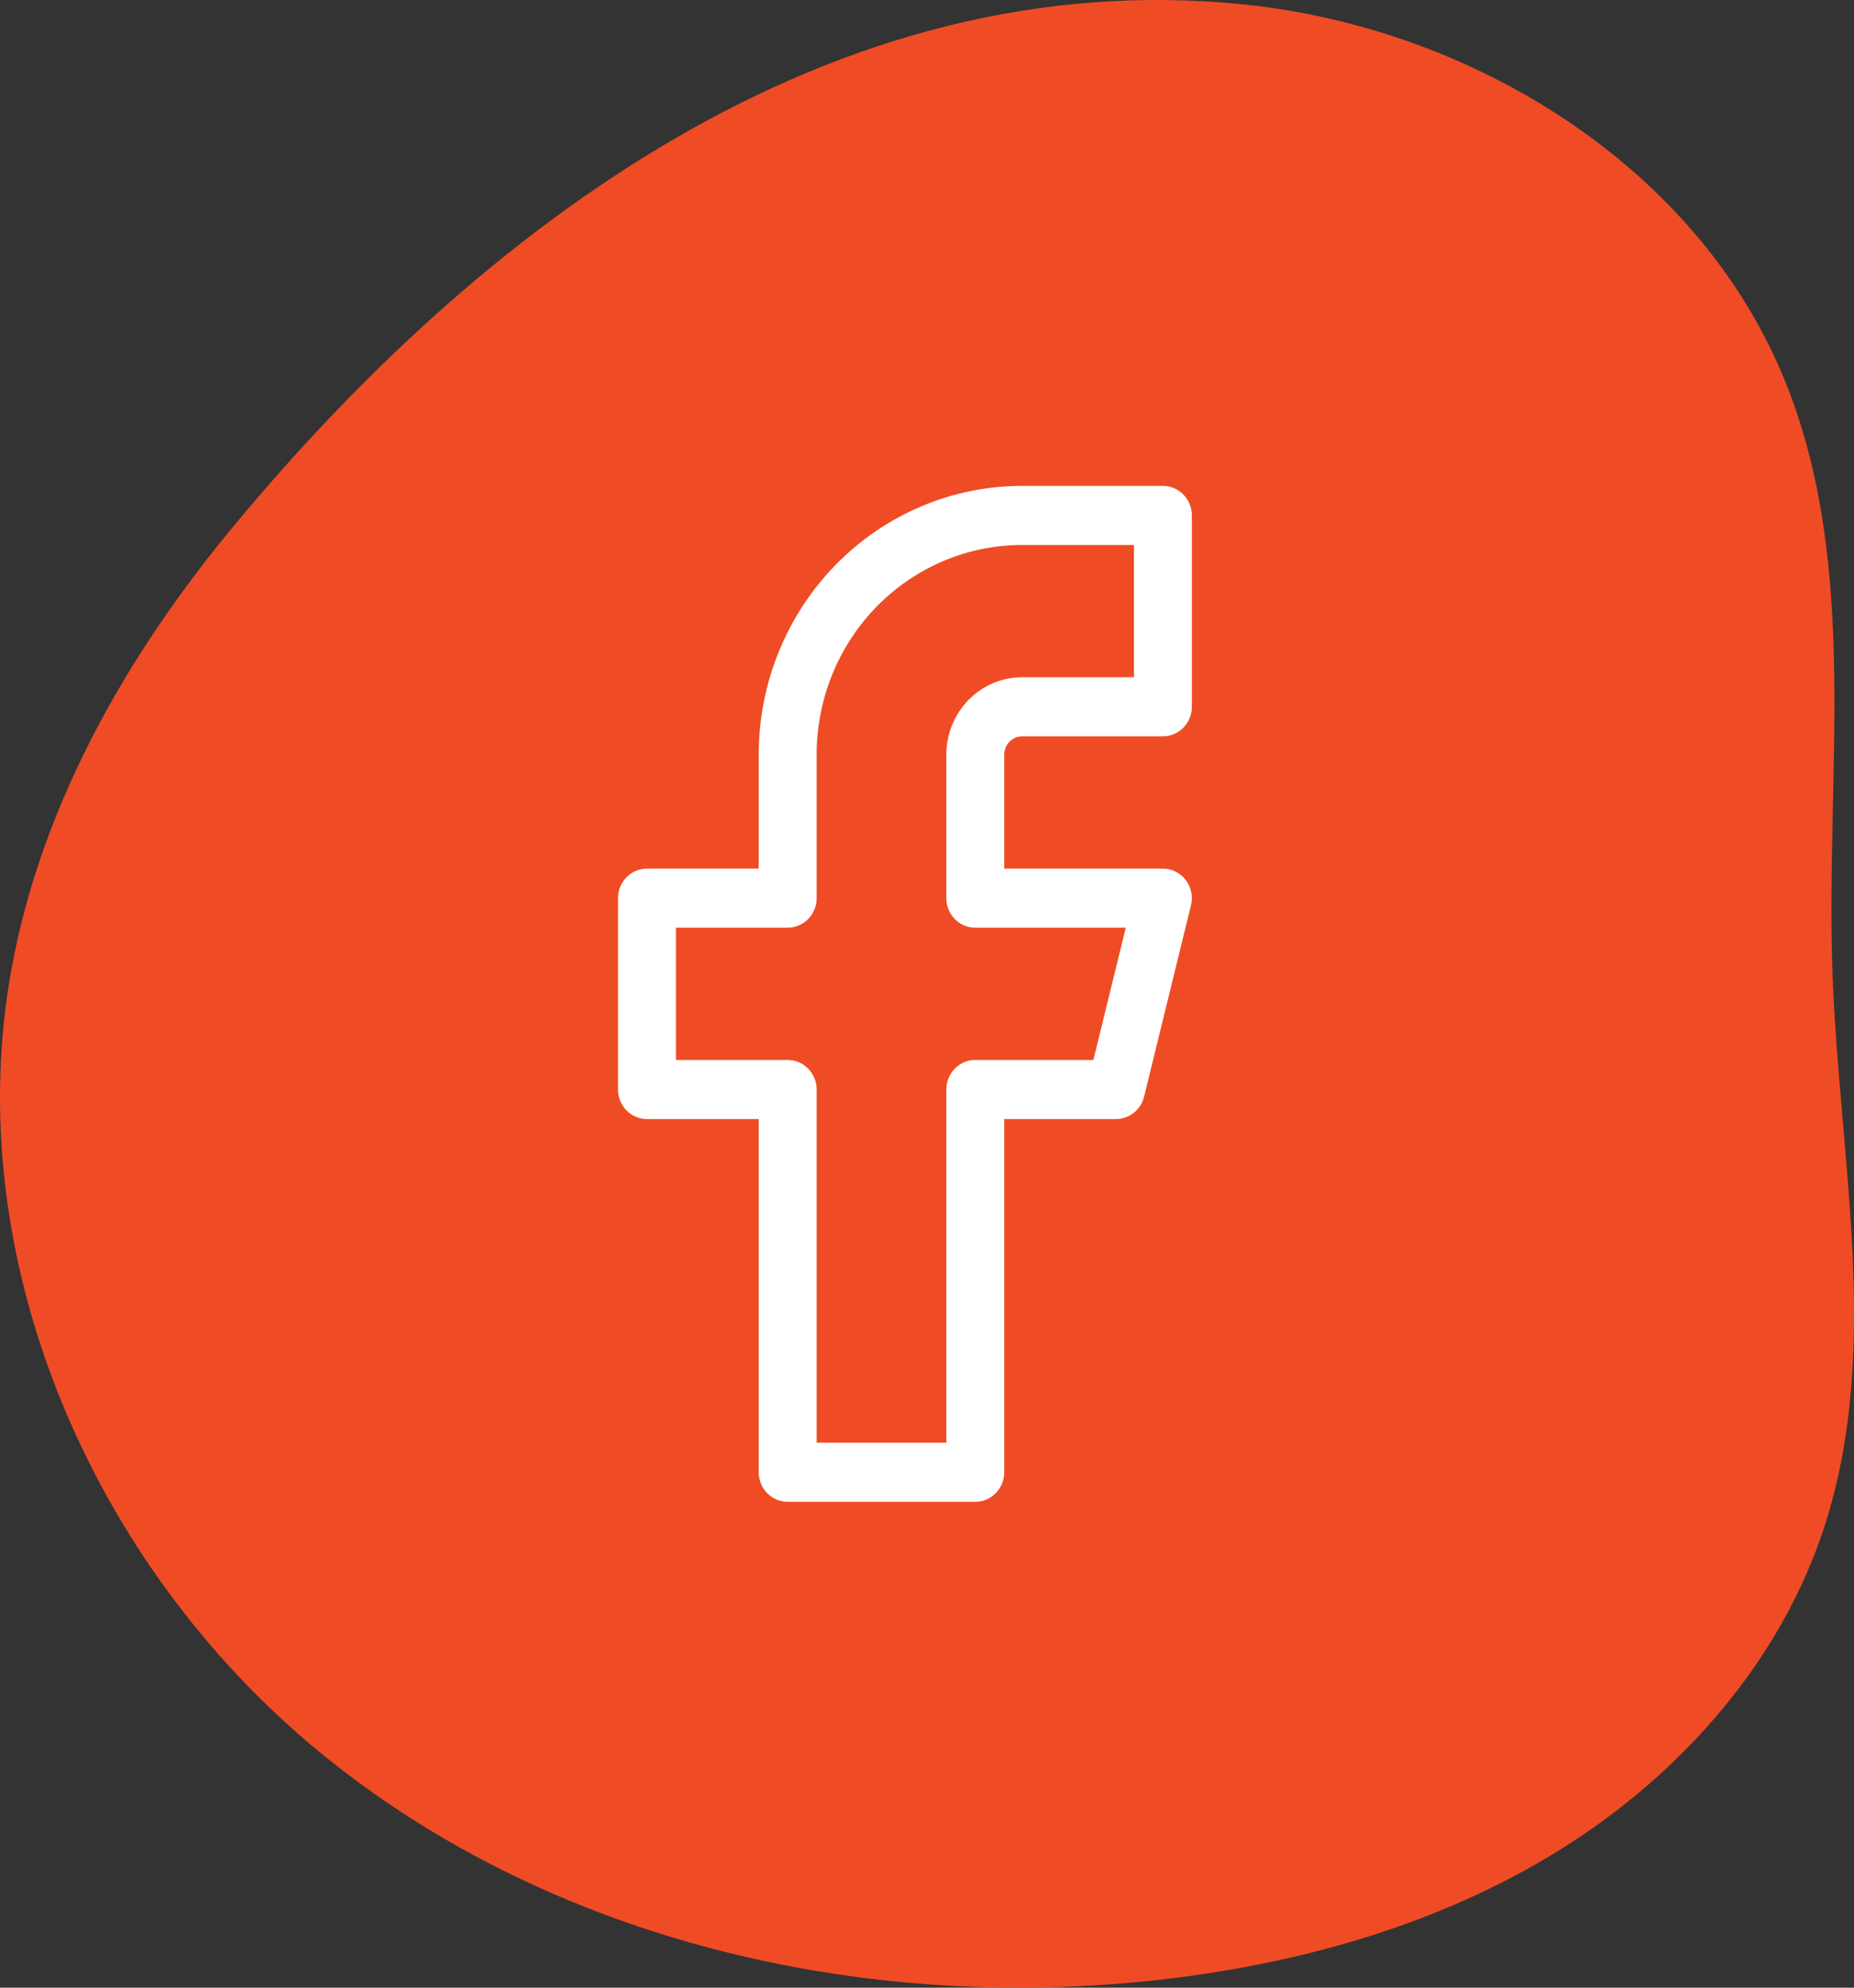 <svg xmlns="http://www.w3.org/2000/svg" width="42" height="45" viewBox="0 0 42 45" fill="none"><rect x="0" y="0" width="42" height="45" fill="#333333" stroke="none"/><path d="M22.629 44.996C23.805 45.015 24.983 44.961 26.149 44.834C29.375 44.482 32.583 43.591 35.334 41.881C38.085 40.172 40.356 37.597 41.341 34.528C42.629 30.519 41.657 26.191 41.511 21.985C41.355 17.507 42.125 12.837 40.457 8.673C38.519 3.83 33.43 0.648 28.207 0.104C18.829 -0.872 10.863 5.169 5.232 11.984C2.852 14.866 0.95 18.221 0.27 21.886C-0.948 28.442 2.059 35.413 7.235 39.662C11.508 43.169 17.064 44.907 22.629 44.997L22.629 44.996Z" fill="#EF4C25"></path><path fill-rule="evenodd" clip-rule="evenodd" d="M18.936 12.782C20.055 11.641 21.573 11 23.156 11H26.344C26.706 11 27 11.3 27 11.669V16.001C27 16.371 26.706 16.67 26.344 16.67H23.156C23.049 16.67 22.945 16.714 22.869 16.792C22.793 16.869 22.75 16.975 22.75 17.084V19.665H26.344C26.546 19.665 26.737 19.76 26.861 19.922C26.985 20.084 27.029 20.296 26.98 20.496L25.918 24.828C25.845 25.126 25.582 25.335 25.281 25.335H22.75V33.331C22.75 33.7 22.456 34 22.094 34H17.844C17.481 34 17.188 33.7 17.188 33.331V25.335H14.656C14.294 25.335 14 25.036 14 24.666V20.334C14 19.964 14.294 19.665 14.656 19.665H17.188V17.084C17.188 15.471 17.816 13.923 18.936 12.782ZM23.156 12.338C21.921 12.338 20.737 12.838 19.864 13.728C18.991 14.618 18.5 15.826 18.5 17.084V20.334C18.5 20.703 18.206 21.003 17.844 21.003H15.312V23.997H17.844C18.206 23.997 18.5 24.297 18.5 24.666V32.662H21.438V24.666C21.438 24.297 21.731 23.997 22.094 23.997H24.769L25.503 21.003H22.094C21.731 21.003 21.438 20.703 21.438 20.334V17.084C21.438 16.62 21.619 16.174 21.941 15.846C22.263 15.517 22.7 15.332 23.156 15.332H25.688V12.338H23.156Z" fill="white"></path></svg>